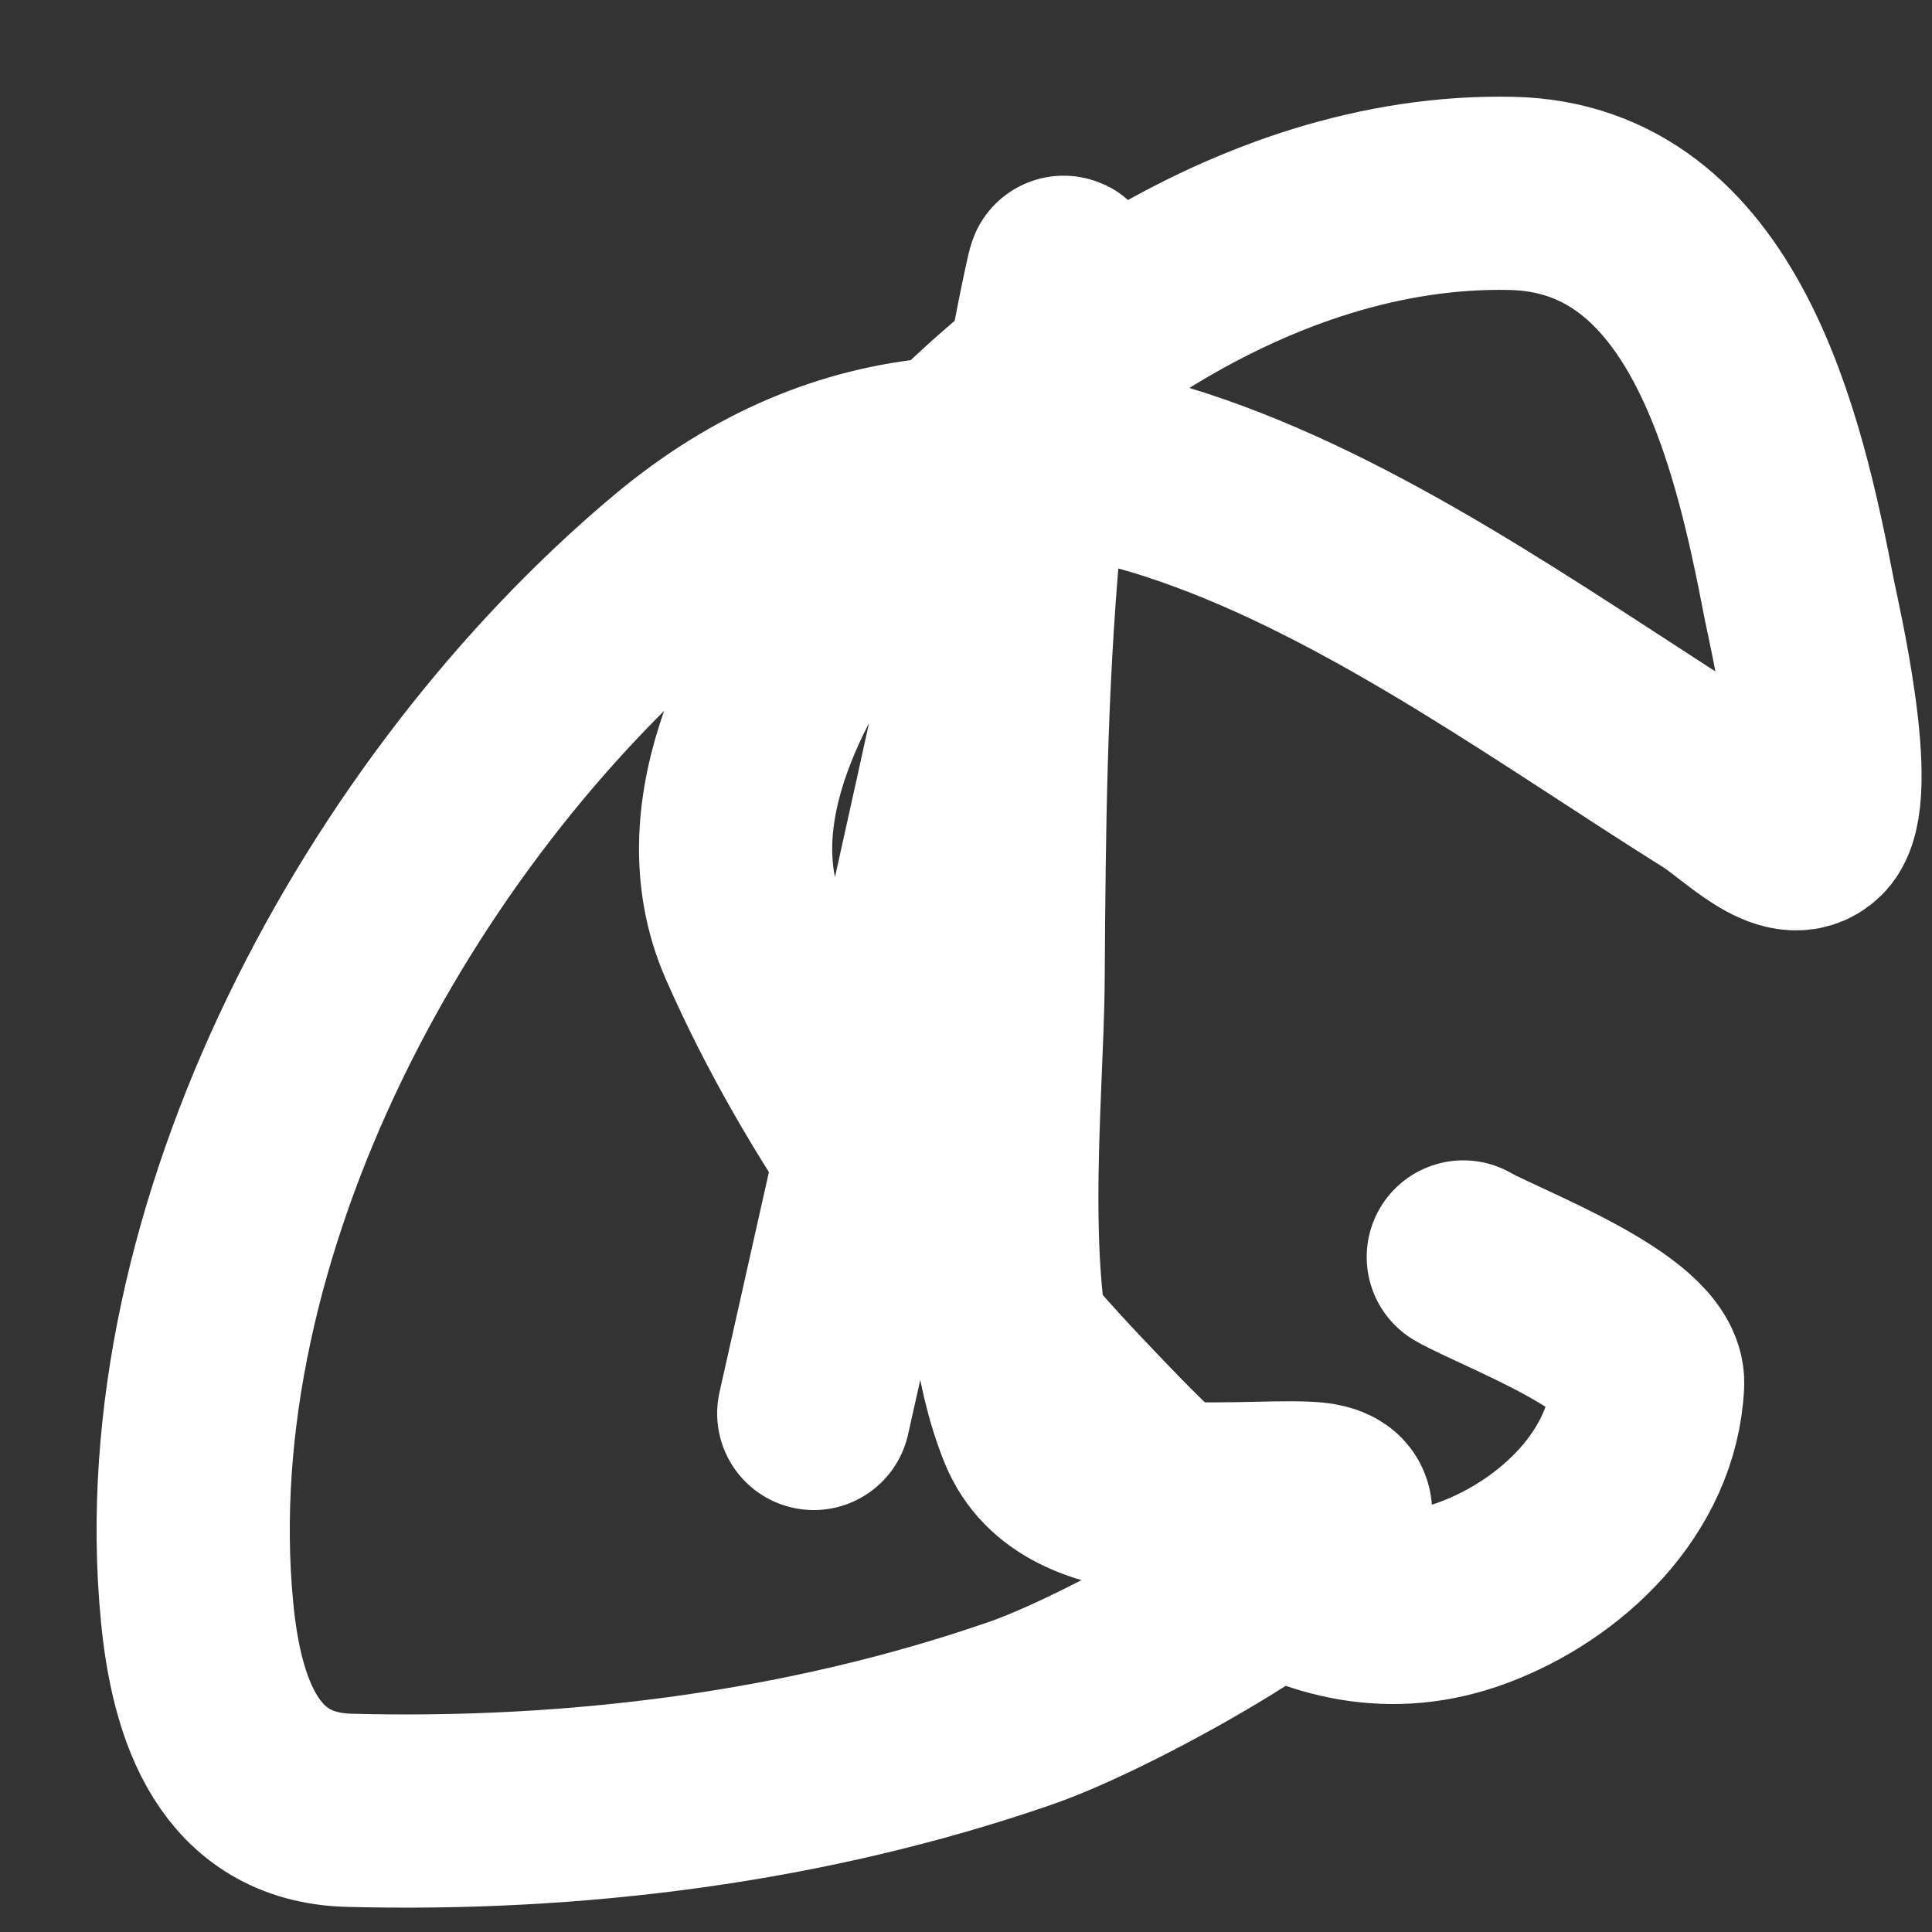 <?xml version="1.0" encoding="UTF-8"?> <svg xmlns="http://www.w3.org/2000/svg" width="10" height="10" viewBox="0 0 10 10" fill="none"><rect x="0" y="0" width="10" height="10" fill="#333333" stroke="none"/><path d="M4.212 7.316C4.687 5.193 4.934 4.123 5.36 2.121C5.404 1.913 5.44 1.703 5.485 1.495C5.578 1.063 5.337 2.369 5.298 2.809C5.23 3.576 5.223 4.29 5.218 5.061C5.214 5.716 5.09 6.738 5.353 7.385C5.551 7.871 6.364 7.736 6.768 7.755C7.386 7.783 5.866 8.666 5.281 8.868C4.174 9.251 2.974 9.401 1.805 9.37C1.238 9.354 1.069 8.853 1.02 8.343C0.83 6.371 2.012 4.196 3.493 2.951C5.285 1.444 7.291 3.074 8.874 4.065C9.031 4.163 9.253 4.408 9.386 4.279C9.548 4.122 9.334 3.21 9.313 3.103C9.156 2.285 8.875 1.023 7.823 1.001C6.494 0.972 5.218 1.894 4.447 2.903C4.044 3.431 3.61 4.195 3.904 4.867C4.284 5.734 4.894 6.576 5.54 7.26C6.081 7.832 6.776 8.562 7.629 8.242C8.077 8.074 8.504 7.675 8.528 7.163C8.54 6.901 7.768 6.617 7.574 6.506" stroke="white" stroke-linecap="round"></path></svg> 